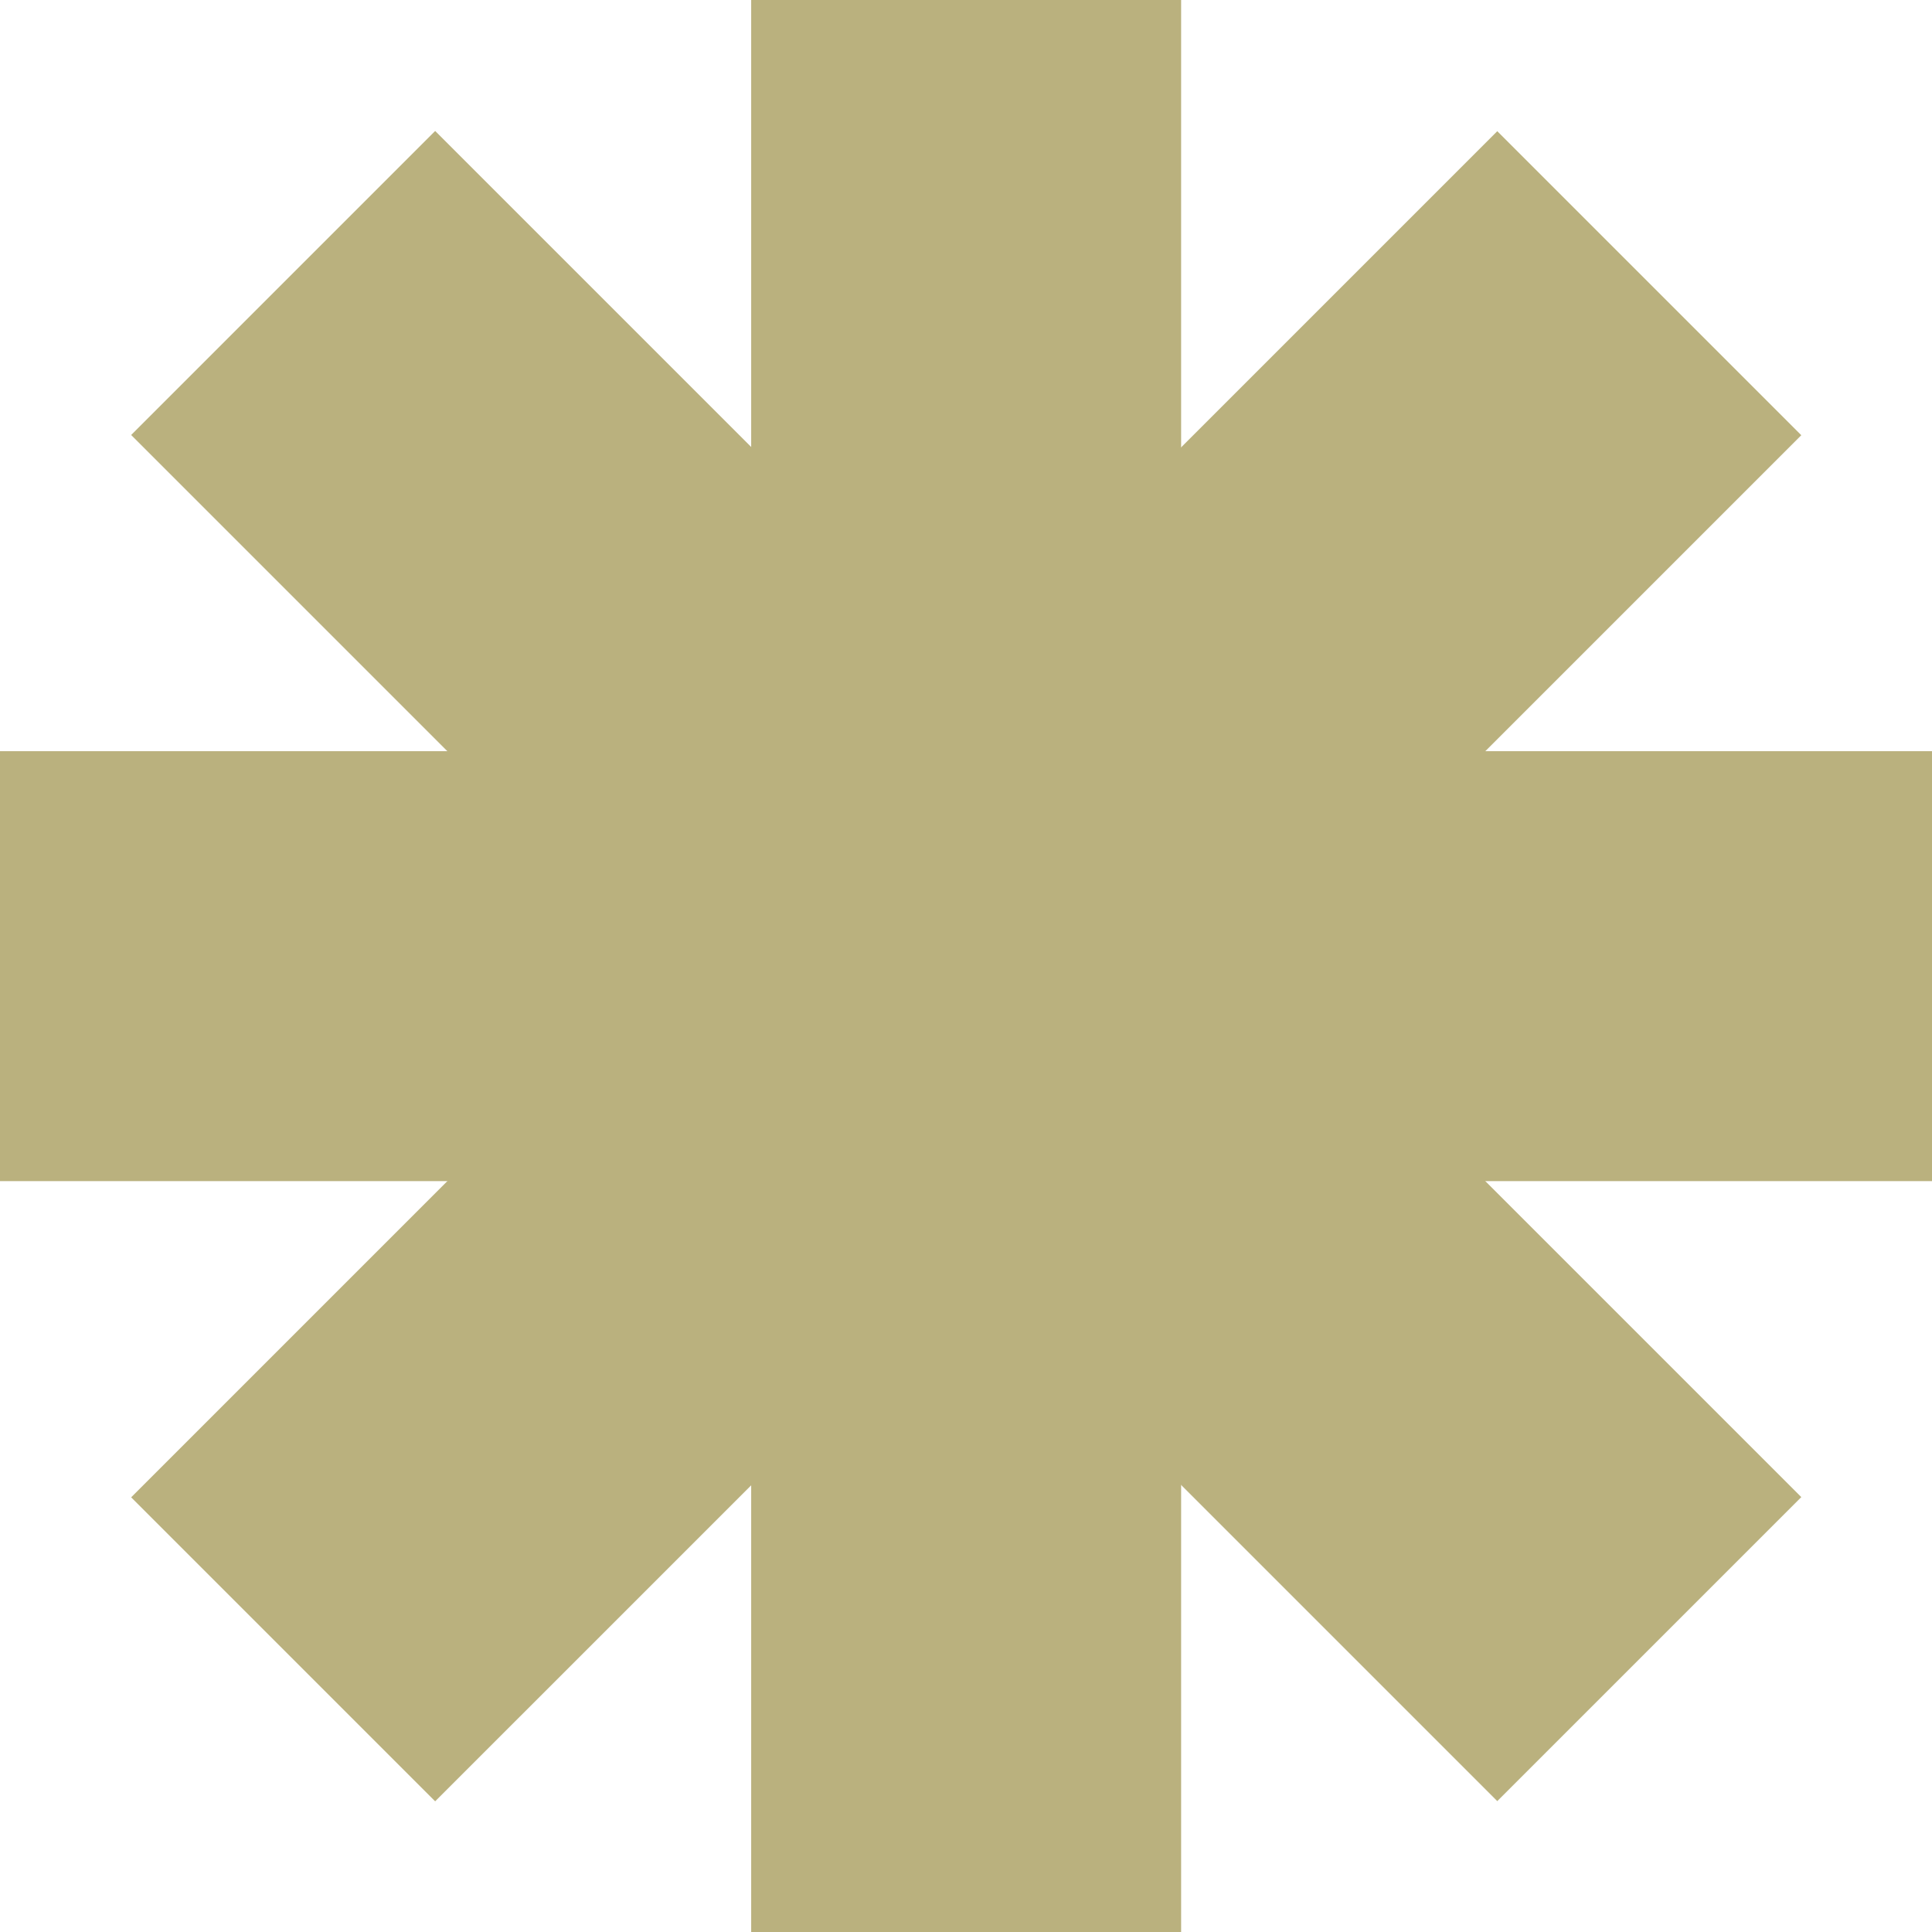<svg xmlns="http://www.w3.org/2000/svg" width="80" height="80" viewBox="0 0 80 80" fill="none"><g clip-path="url(#clip0_2146_141)"><path d="M61.999 5.432L5.431 62.001L18.019 74.589L74.588 18.021L61.999 5.432Z" fill="#BAB17E"></path><path d="M18.019 5.423L5.431 18.012L61.999 74.58L74.588 61.992L18.019 5.423Z" fill="#BAB17E"></path><path d="M80 31.105H0V48.908H80V31.105Z" fill="#BAB17E"></path><path d="M48.908 0H31.105V80H48.908V0Z" fill="#BAB17E"></path></g><defs><clipPath id="clip0_2146_141"><rect width="80" height="80" fill="white"></rect></clipPath></defs></svg>